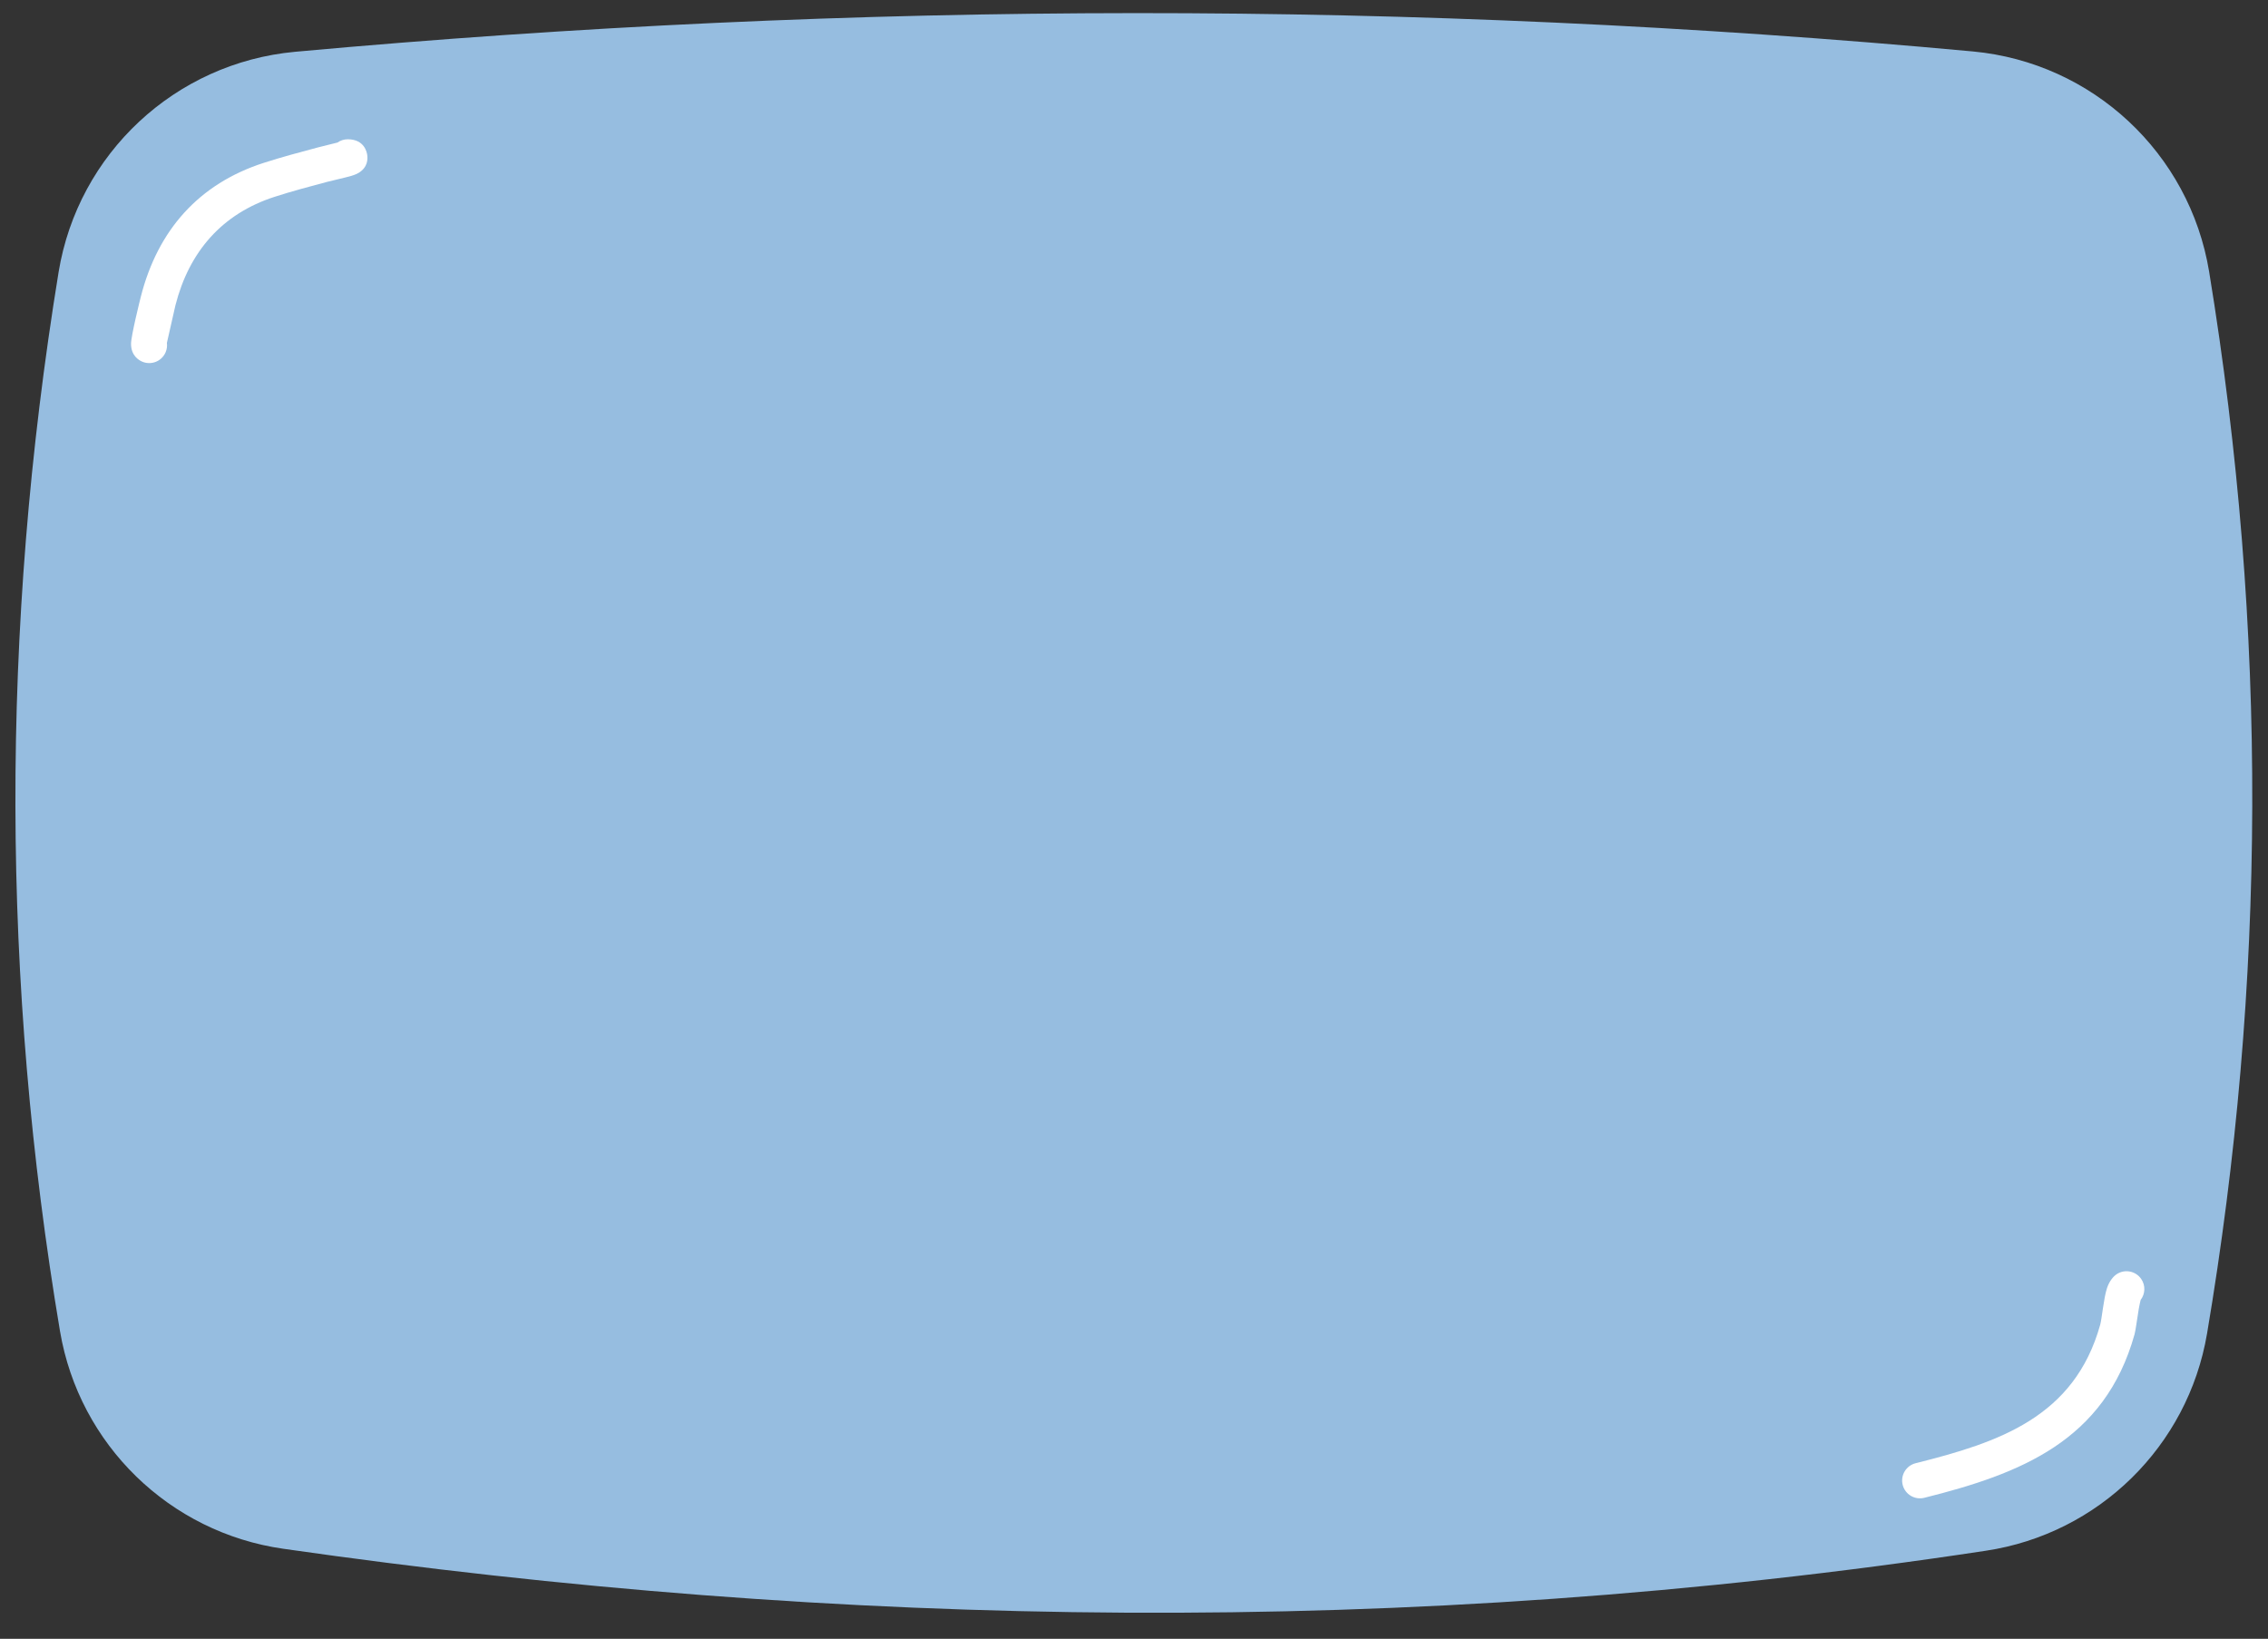 <?xml version="1.0" encoding="UTF-8" standalone="no"?><svg xmlns="http://www.w3.org/2000/svg" xmlns:xlink="http://www.w3.org/1999/xlink" clip-rule="evenodd" fill="#000000" fill-rule="evenodd" height="1620.4" preserveAspectRatio="xMidYMid meet" stroke-linejoin="round" stroke-miterlimit="2" version="1" viewBox="122.9 528.8 2242.1 1620.4" width="2242.1" zoomAndPan="magnify"><rect x="122.9" y="528.8" width="2242.1" height="1620.4" fill="#333333" stroke="none"/><path d="M0 0.183H2500V2500.183H0z" fill="none"/><g><g><g id="change1_1"><path d="M2306.78,797.269c-19.337,-117.099 -115.162,-206.458 -233.324,-217.582c-551.03,-50.908 -1104.03,-50.326 -1658.95,0.329c-118.363,10.985 -214.391,100.485 -233.667,217.784c-57.898,354.568 -56.418,703.583 1.397,1047.32c18.982,112.068 108.232,199.011 220.758,215.053c549.598,78.82 1109.22,89.045 1683.05,1.947c111.583,-16.812 199.77,-103.353 218.682,-214.6c58.243,-344.961 60.316,-694.921 2.053,-1050.25Z" fill="#96bde0"/></g><g id="change2_1"><path d="M456.505,669.746c2.875,-2.039 6.388,-3.238 10.178,-3.238c16.577,-0 18.915,13.031 19.255,15.525c0.565,4.131 0.597,12.063 -8.437,17.651c-1.131,0.7 -3.647,1.936 -7.274,3.006c-5.991,1.769 -18.526,4.501 -24.013,5.954c-17.293,4.577 -34.595,9.213 -51.633,14.69c-52.261,16.798 -84.722,54.313 -98.267,107.365c-0.497,1.949 -7.196,31.695 -8.43,37.174c0.411,3.071 0.017,6.288 -1.306,9.334c-3.875,8.922 -14.264,13.02 -23.186,9.145c-3.382,-1.469 -10.923,-5.985 -10.951,-17.529c-0.019,-8.022 9.048,-44.21 9.72,-46.844c16.719,-65.481 57.128,-111.47 121.633,-132.203c17.623,-5.665 35.514,-10.473 53.4,-15.207c3.824,-1.013 13.522,-3.403 19.311,-4.823Z" fill="#ffffff"/></g><g id="change2_2"><path d="M2239.12,1814.11c-0.375,1.564 -1.332,5.647 -1.855,8.722c-1.7,9.975 -3.032,21.152 -4.2,25.332c-29.478,105.502 -112.922,137.888 -207.849,161.62c-9.437,2.359 -19.014,-3.387 -21.373,-12.824c-2.359,-9.436 3.387,-19.013 12.824,-21.372c82.241,-20.561 156.911,-45.506 182.45,-136.909c1.642,-5.877 3.484,-26.344 6.655,-36.034c2.398,-7.324 6.426,-11.772 9.42,-13.816c8.033,-5.486 19.008,-3.418 24.494,4.615c4.402,6.446 3.939,14.787 -0.566,20.666Z" fill="#ffffff"/></g></g></g></svg>